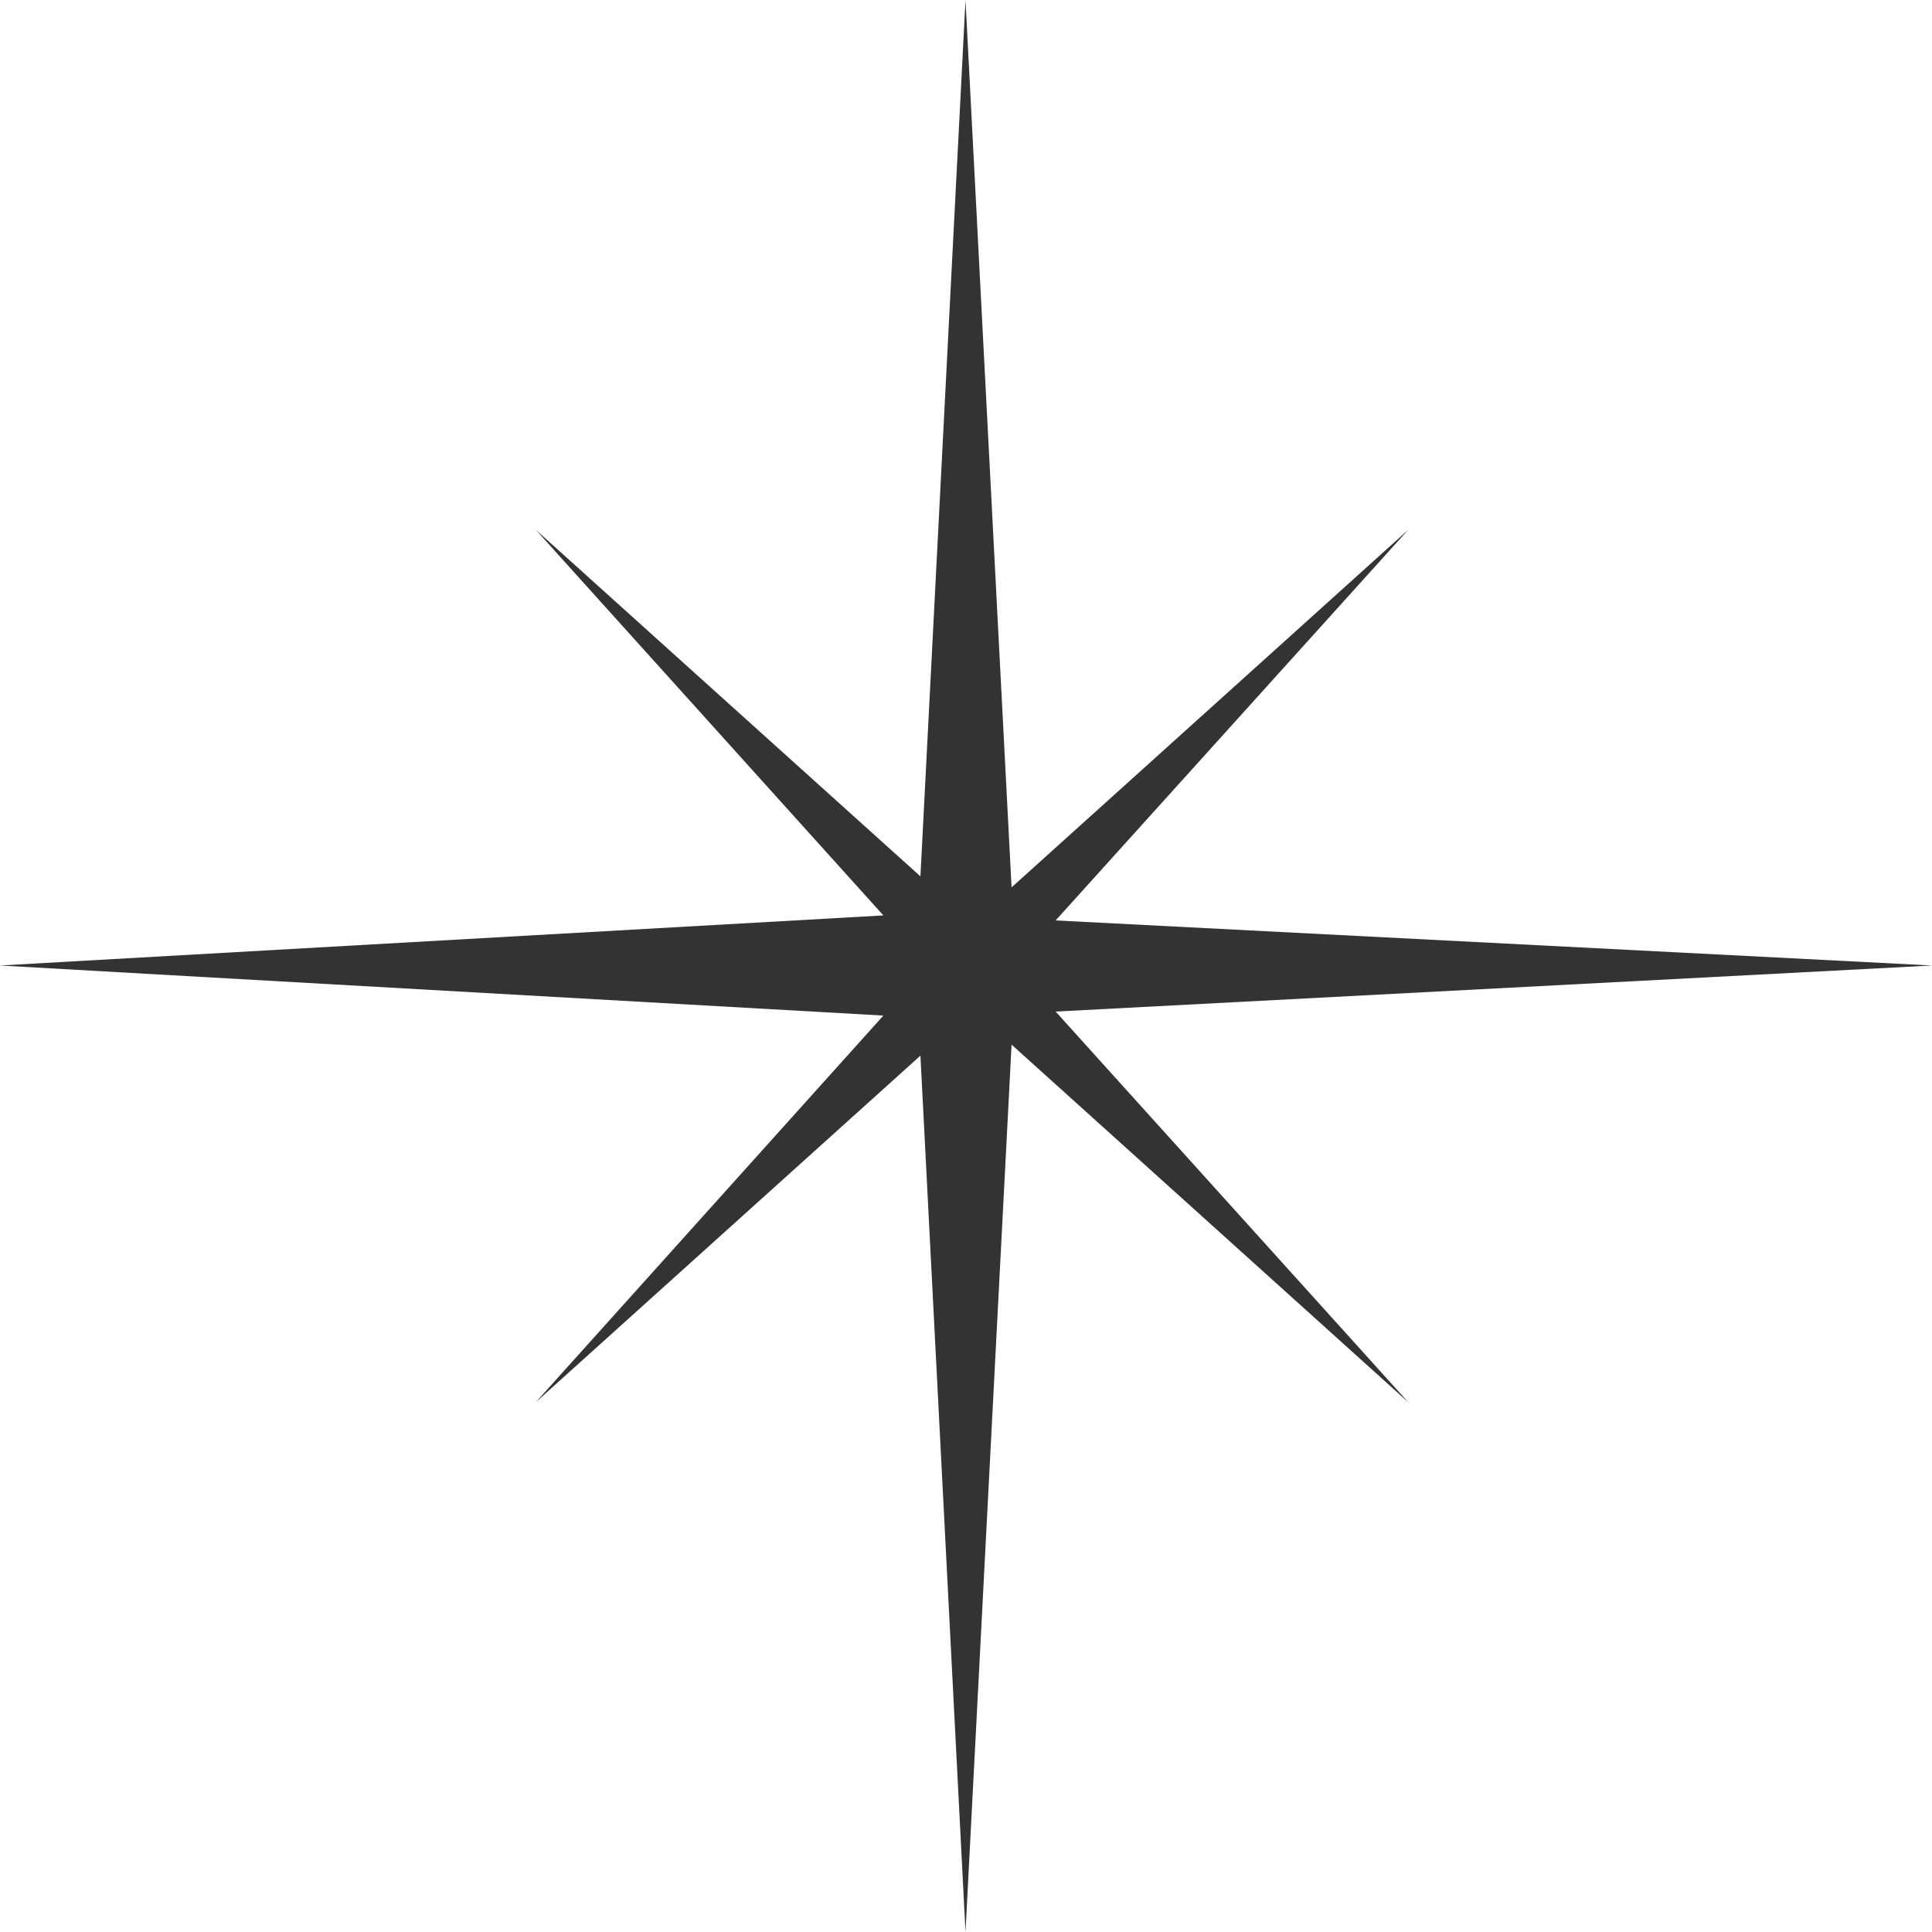 <?xml version="1.0" encoding="UTF-8"?>
<svg id="Layer_2" data-name="Layer 2" xmlns="http://www.w3.org/2000/svg" viewBox="0 0 19.29 19.29">
  <defs>
    <style>
      .cls-1 {
        fill: #333;
        stroke-width: 0px;
      }
    </style>
  </defs>
  <g id="Layer_1-2" data-name="Layer 1">
    <polyline class="cls-1" points="8.82 10.14 5.35 14 9.19 10.54 9.64 19.29 10.1 10.43 14.06 14 10.54 10.1 19.29 9.64 10.54 9.19 14.06 5.29 10.1 8.86 9.64 0 9.19 8.75 5.35 5.29 8.82 9.14 0 9.64"/>
  </g>
</svg>